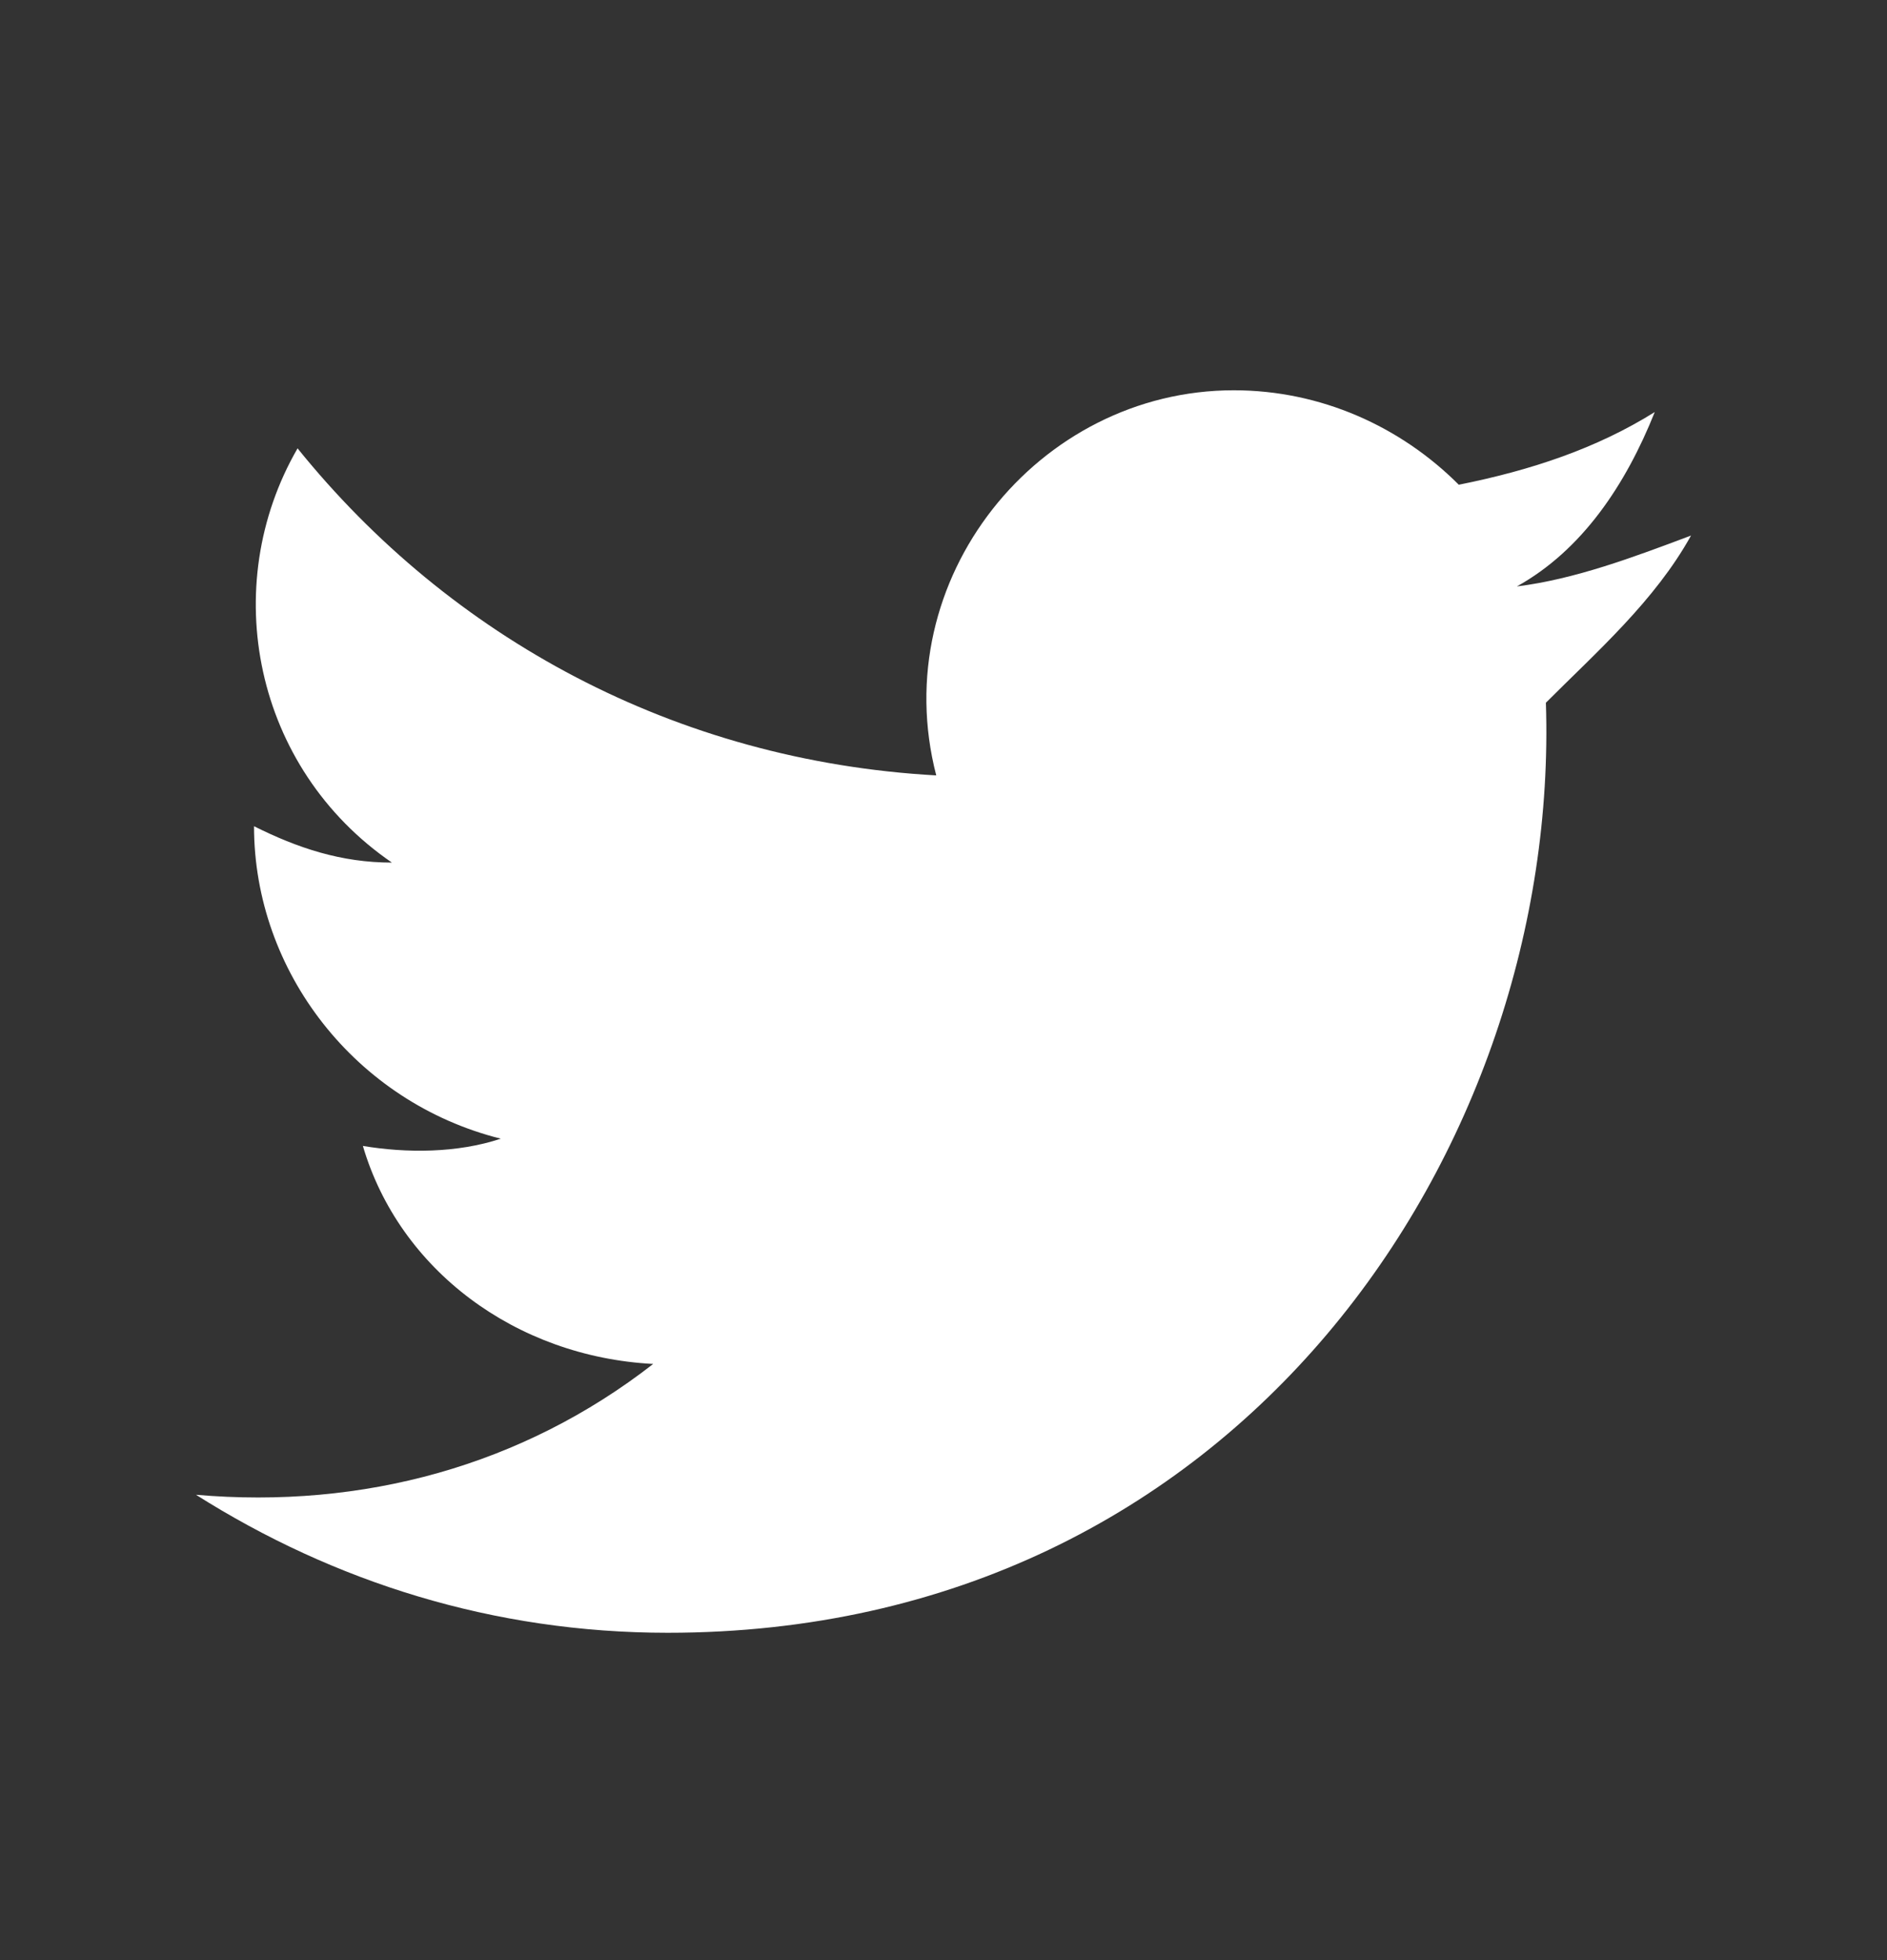 <svg width="26" height="27" viewBox="0 0 26 27" fill="none" xmlns="http://www.w3.org/2000/svg">
<rect x="0" y="0" width="26" height="27" fill="#333333" stroke="none"/>
<path d="M23.3 7.377C22.5 7.678 21.7 7.978 20.9 8.078C21.8 7.578 22.4 6.677 22.8 5.676C22 6.176 21.1 6.477 20.1 6.677C19.3 5.876 18.2 5.376 17 5.376C14.3 5.376 12.2 7.978 12.9 10.681C9.3 10.48 6.2 8.779 4.1 6.176C3 8.078 3.5 10.58 5.4 11.882C4.7 11.882 4.1 11.681 3.5 11.381C3.5 13.383 4.9 15.185 6.9 15.685C6.3 15.885 5.6 15.885 5 15.785C5.5 17.487 7.1 18.688 9 18.788C7.2 20.189 5 20.79 2.7 20.59C4.6 21.791 6.8 22.491 9.2 22.491C17.1 22.491 21.5 15.785 21.3 9.68C22 8.979 22.8 8.278 23.3 7.377Z" fill="white"/>
</svg>
